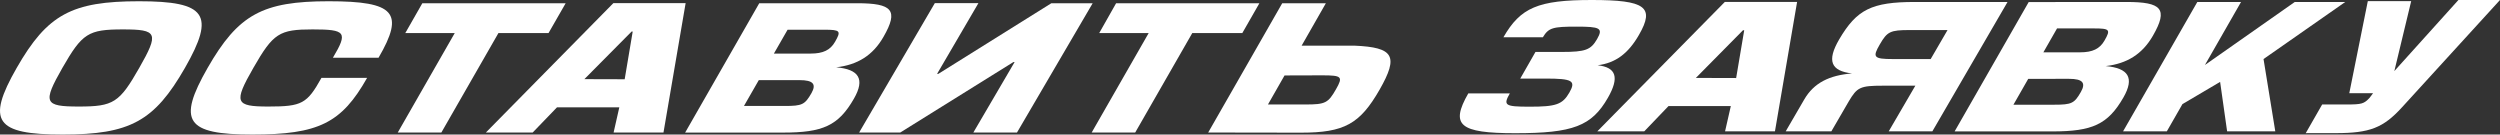 <?xml version="1.0" encoding="UTF-8"?> <svg xmlns="http://www.w3.org/2000/svg" id="Layer_1" data-name="Layer 1" viewBox="0 0 657.06 35.36"><rect x="0" y="0" width="657.06" height="35.36" fill="#333333" stroke="none"/><defs><style>.cls-1{fill:#fff;}</style></defs><path class="cls-1" d="M577.51.52H589l-9.49,16.56L603.12.52h13.27l-21.48,15,3.09,19H585.34l-1.84-13-9.9,5.84-4.1,7.15H558Z"></path><path class="cls-1" d="M466.5,34.51H453.39l1.51-6.63H438.52l-6.36,6.63H419.82l33.5-34h19Zm-10.2-14,2.12-12.55h-.33L445.71,20.48Z"></path><path class="cls-1" d="M174.38,34.83H161.27l1.5-6.62H146.39L140,34.83H127.7l33.5-34h19Zm-10.2-14,2.11-12.54H166L153.59,20.8Z"></path><path class="cls-1" d="M267.29,34.83H255.82l10.84-18.51h-.33L236.61,34.83H225.8l19.89-34h11.46L246.29,19.41h.33L276.32.85h10.86Z"></path><path class="cls-1" d="M36.54.33c17.69,0,20.11,3.48,12.07,17.51S34.15,35.36,16.47,35.36-3.65,31.87,4.39,17.84,18.85.33,36.54.33ZM16.4,17.84C11.18,27,11.59,28,20.71,28S31.38,27,36.6,17.84,41.41,7.73,32.3,7.73,21.62,8.74,16.4,17.84Z"></path><path class="cls-1" d="M301.9,8.69h-13L293.34.85H331l-4.49,7.84H313.36l-15,26.14H286.92Z"></path><path class="cls-1" d="M119.52,8.69h-13L111,.85h37.67l-4.5,7.84H131L116,34.83H104.54Z"></path><path class="cls-1" d="M412.48,24.31c1.77-3.09.78-3.66-6.31-3.66h-6.61l4-7h6.94c6.17,0,7.61-.52,9.26-3.4S420.5,7,414.33,7,407,7.28,405.5,9.8H395.13C399.62,2,404.24,0,418.33,0S435,1.83,430.77,9.15c-2.82,4.92-6.15,7.41-10.87,8,4.92.56,5.74,3.22,2.7,8.54-4.27,7.45-9.17,9.32-24.35,9.32-14.68,0-17.14-2.09-12.35-10.46h10.92c-1.8,3.14-1.29,3.49,5.1,3.49C409,28.06,410.68,27.45,412.48,24.31Z"></path><path class="cls-1" d="M503.28.52h24.35l-19.76,34H496.4l7-12h-8.51c-6,0-6.79.4-9,4.14l-4.56,7.85h-12l4.87-8.37c2.53-4.36,6.59-6.36,12.55-6.84-5.57-.65-6.65-3.31-3.38-8.93C488,2.48,491.93.52,503.28.52Zm4.15,15,4.43-7.62h-9.94c-5.13,0-5.9.39-7.85,3.75s-1.71,3.87,3.42,3.87Z"></path><path class="cls-1" d="M558.91.52c9.22,0,11,1.79,6.94,8.85-2.8,4.88-6.84,7.36-12.43,8,6,.52,7.62,3.09,4.67,8.24-4.1,7.14-8.23,8.93-18.66,8.93H513.72l19.47-34Zm-19,27c4.59,0,5.28-.35,7-3.36,1.37-2.4.44-3.44-3.1-3.44H533.07l-3.89,6.8Zm6.8-13.77c3.28,0,5.16-.92,6.41-3.1,1.65-2.87,1.39-3.18-2.81-3.18h-9.67l-3.59,6.28Z"></path><path class="cls-1" d="M225.26.85c9.23,0,11,1.79,6.94,8.84-2.79,4.88-6.84,7.37-12.43,8,6,.52,7.62,3.09,4.67,8.23-4.09,7.15-8.22,8.93-18.65,8.93H180.07l19.48-34Zm-19,27c4.58,0,5.27-.35,7-3.35,1.37-2.4.44-3.44-3.11-3.44H199.43l-3.9,6.79Zm6.8-13.77c3.27,0,5.16-.91,6.41-3.09,1.65-2.87,1.39-3.18-2.82-3.18H207l-3.6,6.27Z"></path><path class="cls-1" d="M317.54,34.83,337,.85h11.47L342.1,12H356c10.34.44,11.64,2.74,6.6,11.55-5.19,9.06-9.32,11.32-20.68,11.32Zm20.07-15-4.36,7.63h9.93c5.13,0,5.9-.39,7.95-4,1.89-3.31,1.55-3.66-3.59-3.66Z"></path><path class="cls-1" d="M66.31,35.36c-17.41,0-19.78-3.49-11.74-17.52S69,.33,86.39.33s20,3,13.1,14.85h-12c4-6.71,3.4-7.45-5.34-7.45s-10.34,1-15.56,10.11S61.77,28,70.56,28s10.14-.74,13.93-7.54h12C89.77,32.35,83.73,35.36,66.31,35.36Z"></path><path class="cls-1" d="M606,35l4.32-7.54h6.33c4.09,0,4.66-.16,6.16-1.78l.89-1.19h-6.25L622.32.29h11.4l-4.43,18.39L646.13,0h10.93L631.28,28.23c-4.9,5.37-8.47,6.76-17.35,6.76Z"></path></svg> 